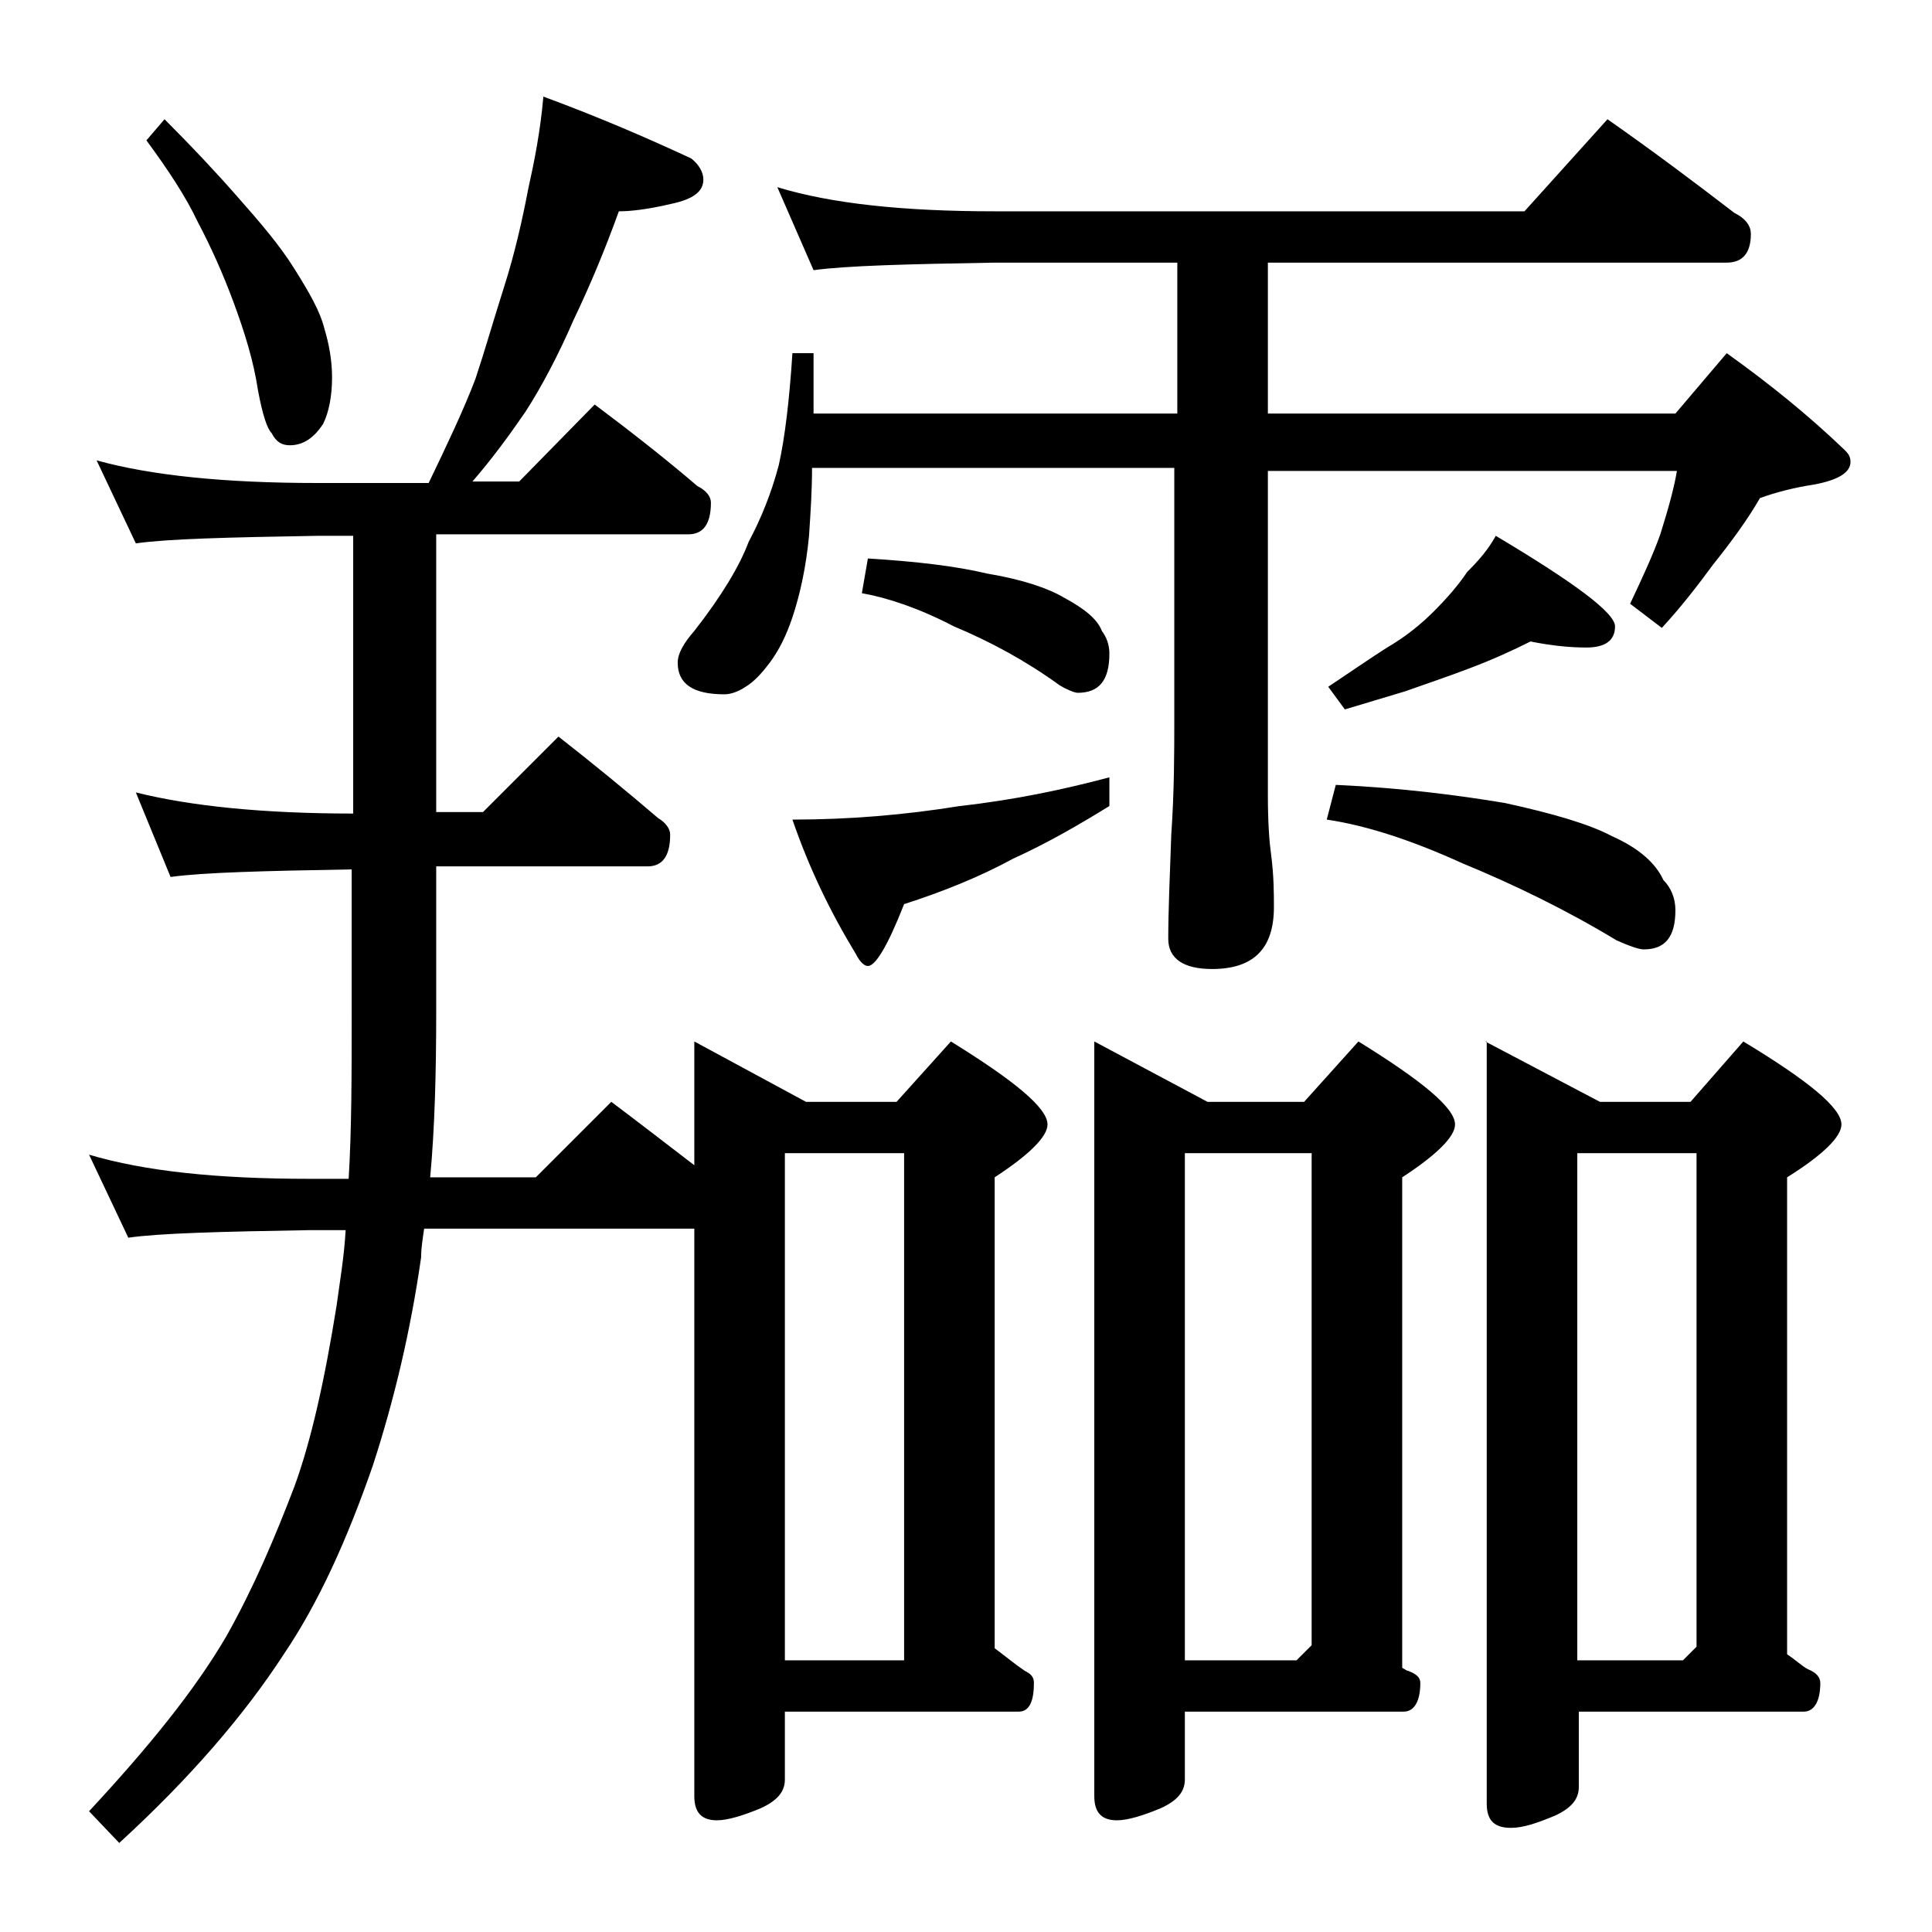 <?xml version="1.0" encoding="utf-8"?>
<!-- Generator: Adobe Illustrator 18.0.0, SVG Export Plug-In . SVG Version: 6.00 Build 0)  -->
<!DOCTYPE svg PUBLIC "-//W3C//DTD SVG 1.1//EN" "http://www.w3.org/Graphics/SVG/1.1/DTD/svg11.dtd">
<svg version="1.1" id="Layer_1" xmlns="http://www.w3.org/2000/svg" xmlns:xlink="http://www.w3.org/1999/xlink" x="0px" y="0px"
	 viewBox="0 0 128 128" enable-background="new 0 0 128 128" xml:space="preserve">
<path d="M46,69l7.4,4h6l3.6-4c4.2,2.6,6.4,4.4,6.4,5.5c0,0.8-1.2,2-3.5,3.5v31.2c0.8,0.6,1.4,1.1,2,1.5c0.4,0.2,0.6,0.4,0.6,0.8
	c0,1.2-0.3,1.9-1,1.9H52v4.5c0,0.8-0.5,1.4-1.6,1.9c-1.2,0.5-2.2,0.8-2.9,0.8c-1,0-1.5-0.5-1.5-1.6V81.4H28.1
	c-0.1,0.7-0.2,1.3-0.2,1.9c-0.7,4.9-1.8,9.5-3.2,13.8c-1.7,4.9-3.6,9.1-5.9,12.5c-2.6,4-6.2,8.2-10.9,12.5l-2-2.1
	c3.9-4.2,7-8,9.1-11.6c1.8-3.2,3.2-6.5,4.5-9.9c1.1-3,2-7,2.8-12c0.2-1.5,0.5-3.2,0.6-5h-2.4c-5.9,0.1-9.9,0.2-12,0.5l-2.6-5.5
	c3.7,1.1,8.5,1.6,14.6,1.6h2.6c0.2-3.3,0.2-7,0.2-11v-9.5c-5.8,0.1-9.8,0.2-12,0.5L9,52.5c3.6,0.9,8.4,1.4,14.4,1.4V35.5H21
	c-5.9,0.1-9.9,0.2-12,0.5l-2.6-5.5C10,31.5,14.9,32,21,32h7.4c1.2-2.5,2.3-4.8,3.1-6.9c0.6-1.8,1.2-3.9,1.9-6.1
	c0.7-2.2,1.2-4.4,1.6-6.5c0.4-1.8,0.8-3.8,1-6.1c3.8,1.4,7,2.8,9.8,4.1c0.5,0.4,0.8,0.9,0.8,1.4c0,0.8-0.7,1.3-2.1,1.6
	C42.8,13.9,41.7,14,41,14c-0.9,2.5-1.9,4.9-3,7.2c-1,2.3-2.1,4.4-3.2,6.1c-1.1,1.6-2.2,3.1-3.5,4.6h3.1l5-5.1
	c2.4,1.8,4.7,3.6,6.8,5.4c0.6,0.3,0.9,0.7,0.9,1.1c0,1.4-0.5,2.1-1.5,2.1H28.9v18.4H32l5-5c2.3,1.8,4.5,3.6,6.6,5.4
	c0.5,0.3,0.8,0.7,0.8,1.1c0,1.4-0.5,2.1-1.5,2.1h-14V67c0,4.1-0.1,7.8-0.4,11h7l5-5c2,1.5,3.8,2.9,5.5,4.2V69z M10.9,7.9
	c1.8,1.8,3.4,3.5,4.8,5.1c1.5,1.7,2.8,3.2,3.8,4.8s1.7,2.8,2,4c0.3,1,0.5,2.1,0.5,3.2c0,1.2-0.2,2.3-0.6,3.1
	c-0.6,0.9-1.3,1.4-2.2,1.4c-0.5,0-0.9-0.2-1.2-0.8c-0.3-0.3-0.6-1.2-0.9-2.8c-0.3-2-0.9-3.9-1.6-5.8c-0.7-1.9-1.5-3.7-2.4-5.4
	c-0.8-1.7-2-3.5-3.4-5.4L10.9,7.9z M51.5,12.4c3.6,1.1,8.4,1.6,14.4,1.6H101l5.5-6.1c3,2.1,5.8,4.2,8.4,6.2c0.8,0.4,1.1,0.9,1.1,1.4
	c0,1.2-0.5,1.9-1.6,1.9H84v10h27l3.4-4c2.8,2,5.4,4.1,7.8,6.4c0.2,0.2,0.4,0.4,0.4,0.8c0,0.7-0.8,1.2-2.4,1.5
	c-1.3,0.2-2.5,0.5-3.6,0.9c-0.8,1.4-1.9,2.9-3.1,4.4c-1.1,1.5-2.2,2.9-3.4,4.2l-2.1-1.6c0.8-1.7,1.5-3.2,2-4.6
	c0.5-1.6,0.9-3,1.1-4.2H84v21.5c0,1.8,0.1,3.1,0.2,3.8c0.2,1.5,0.2,2.7,0.2,3.6c0,2.8-1.4,4.1-4.1,4.1c-1.9,0-2.9-0.7-2.9-2
	c0-1.8,0.1-4.1,0.2-6.9c0.2-2.9,0.2-5.5,0.2-7.6V31H53.8c0,1.5-0.1,3-0.2,4.5c-0.2,2.1-0.6,3.9-1.1,5.4c-0.4,1.2-0.9,2.2-1.5,3
	c-0.6,0.8-1.1,1.3-1.6,1.6C48.8,45.9,48.3,46,48,46c-2.1,0-3.1-0.7-3.1-2.1c0-0.6,0.4-1.3,1.1-2.1c1.8-2.3,3-4.3,3.6-5.9
	c0.8-1.5,1.5-3.2,2-5.1c0.4-1.8,0.7-4.3,0.9-7.4h1.4v4H78v-10H65.9c-5.8,0.1-9.8,0.2-12,0.5L51.5,12.4z M52,110h7.9V76.4H52V110z
	 M73.5,51.5v1.9c-2.1,1.3-4.2,2.5-6.4,3.5c-2.2,1.2-4.7,2.2-7.2,3C58.8,62.7,58,64,57.5,64c-0.2,0-0.5-0.2-0.8-0.8
	c-1.7-2.8-3.1-5.7-4.2-8.9c3.7,0,7.4-0.3,11.1-0.9C67.2,53,70.5,52.3,73.5,51.5z M57.5,37c3.2,0.2,5.8,0.5,7.9,1
	c2.4,0.4,4.1,1,5.1,1.6c1.3,0.7,2.2,1.4,2.5,2.2c0.3,0.4,0.5,0.9,0.5,1.5c0,1.8-0.7,2.6-2.1,2.6c-0.2,0-0.7-0.2-1.2-0.5
	c-2.2-1.6-4.6-2.9-7-3.9c-2.3-1.2-4.4-1.9-6.1-2.2L57.5,37z M72.5,69l7.5,4h6.4l3.6-4c4.2,2.6,6.4,4.4,6.4,5.5c0,0.8-1.2,2-3.5,3.5
	v32.5c0.2,0.1,0.3,0.2,0.4,0.2c0.5,0.2,0.8,0.4,0.8,0.8c0,1.2-0.4,1.9-1.1,1.9H78.5v4.5c0,0.8-0.5,1.4-1.6,1.9
	c-1.2,0.5-2.2,0.8-2.9,0.8c-1,0-1.5-0.5-1.5-1.6V69z M78.5,110h7.4l1-1V76.4h-8.4V110z M101.4,42.5c-1.2,0.6-2.5,1.2-4.1,1.8
	c-1.3,0.5-2.8,1-4.2,1.5c-1.3,0.4-2.7,0.8-4,1.2l-1.1-1.5c1.5-1,2.8-1.9,3.9-2.6c1.2-0.7,2.2-1.5,3.1-2.4c0.8-0.8,1.6-1.7,2.2-2.6
	c0.8-0.8,1.4-1.5,1.9-2.4c5.2,3.1,7.9,5.1,7.9,6c0,0.9-0.6,1.4-1.9,1.4C104.1,42.9,102.9,42.8,101.4,42.5z M88.5,52
	c4.4,0.2,8.2,0.7,11.2,1.2c3.2,0.7,5.6,1.4,7.1,2.2c1.8,0.8,2.9,1.8,3.4,2.9c0.5,0.5,0.8,1.2,0.8,2c0,1.8-0.7,2.6-2.1,2.6
	c-0.3,0-0.9-0.2-1.8-0.6c-3.3-2-6.8-3.7-10.2-5.1c-3.3-1.5-6.3-2.5-9-2.9L88.5,52z M98.4,69l7.6,4h6l3.5-4c4.3,2.6,6.5,4.4,6.5,5.5
	c0,0.8-1.2,2-3.6,3.5v31.6c0.6,0.4,1,0.8,1.4,1c0.5,0.2,0.8,0.5,0.8,0.9c0,1.2-0.4,1.9-1.1,1.9h-14.9v5c0,0.8-0.5,1.4-1.6,1.9
	c-1.2,0.5-2.1,0.8-2.9,0.8c-1.1,0-1.6-0.5-1.6-1.6V69z M104.5,110h7l0.9-0.9V76.4h-7.9V110z"/>
</svg>
